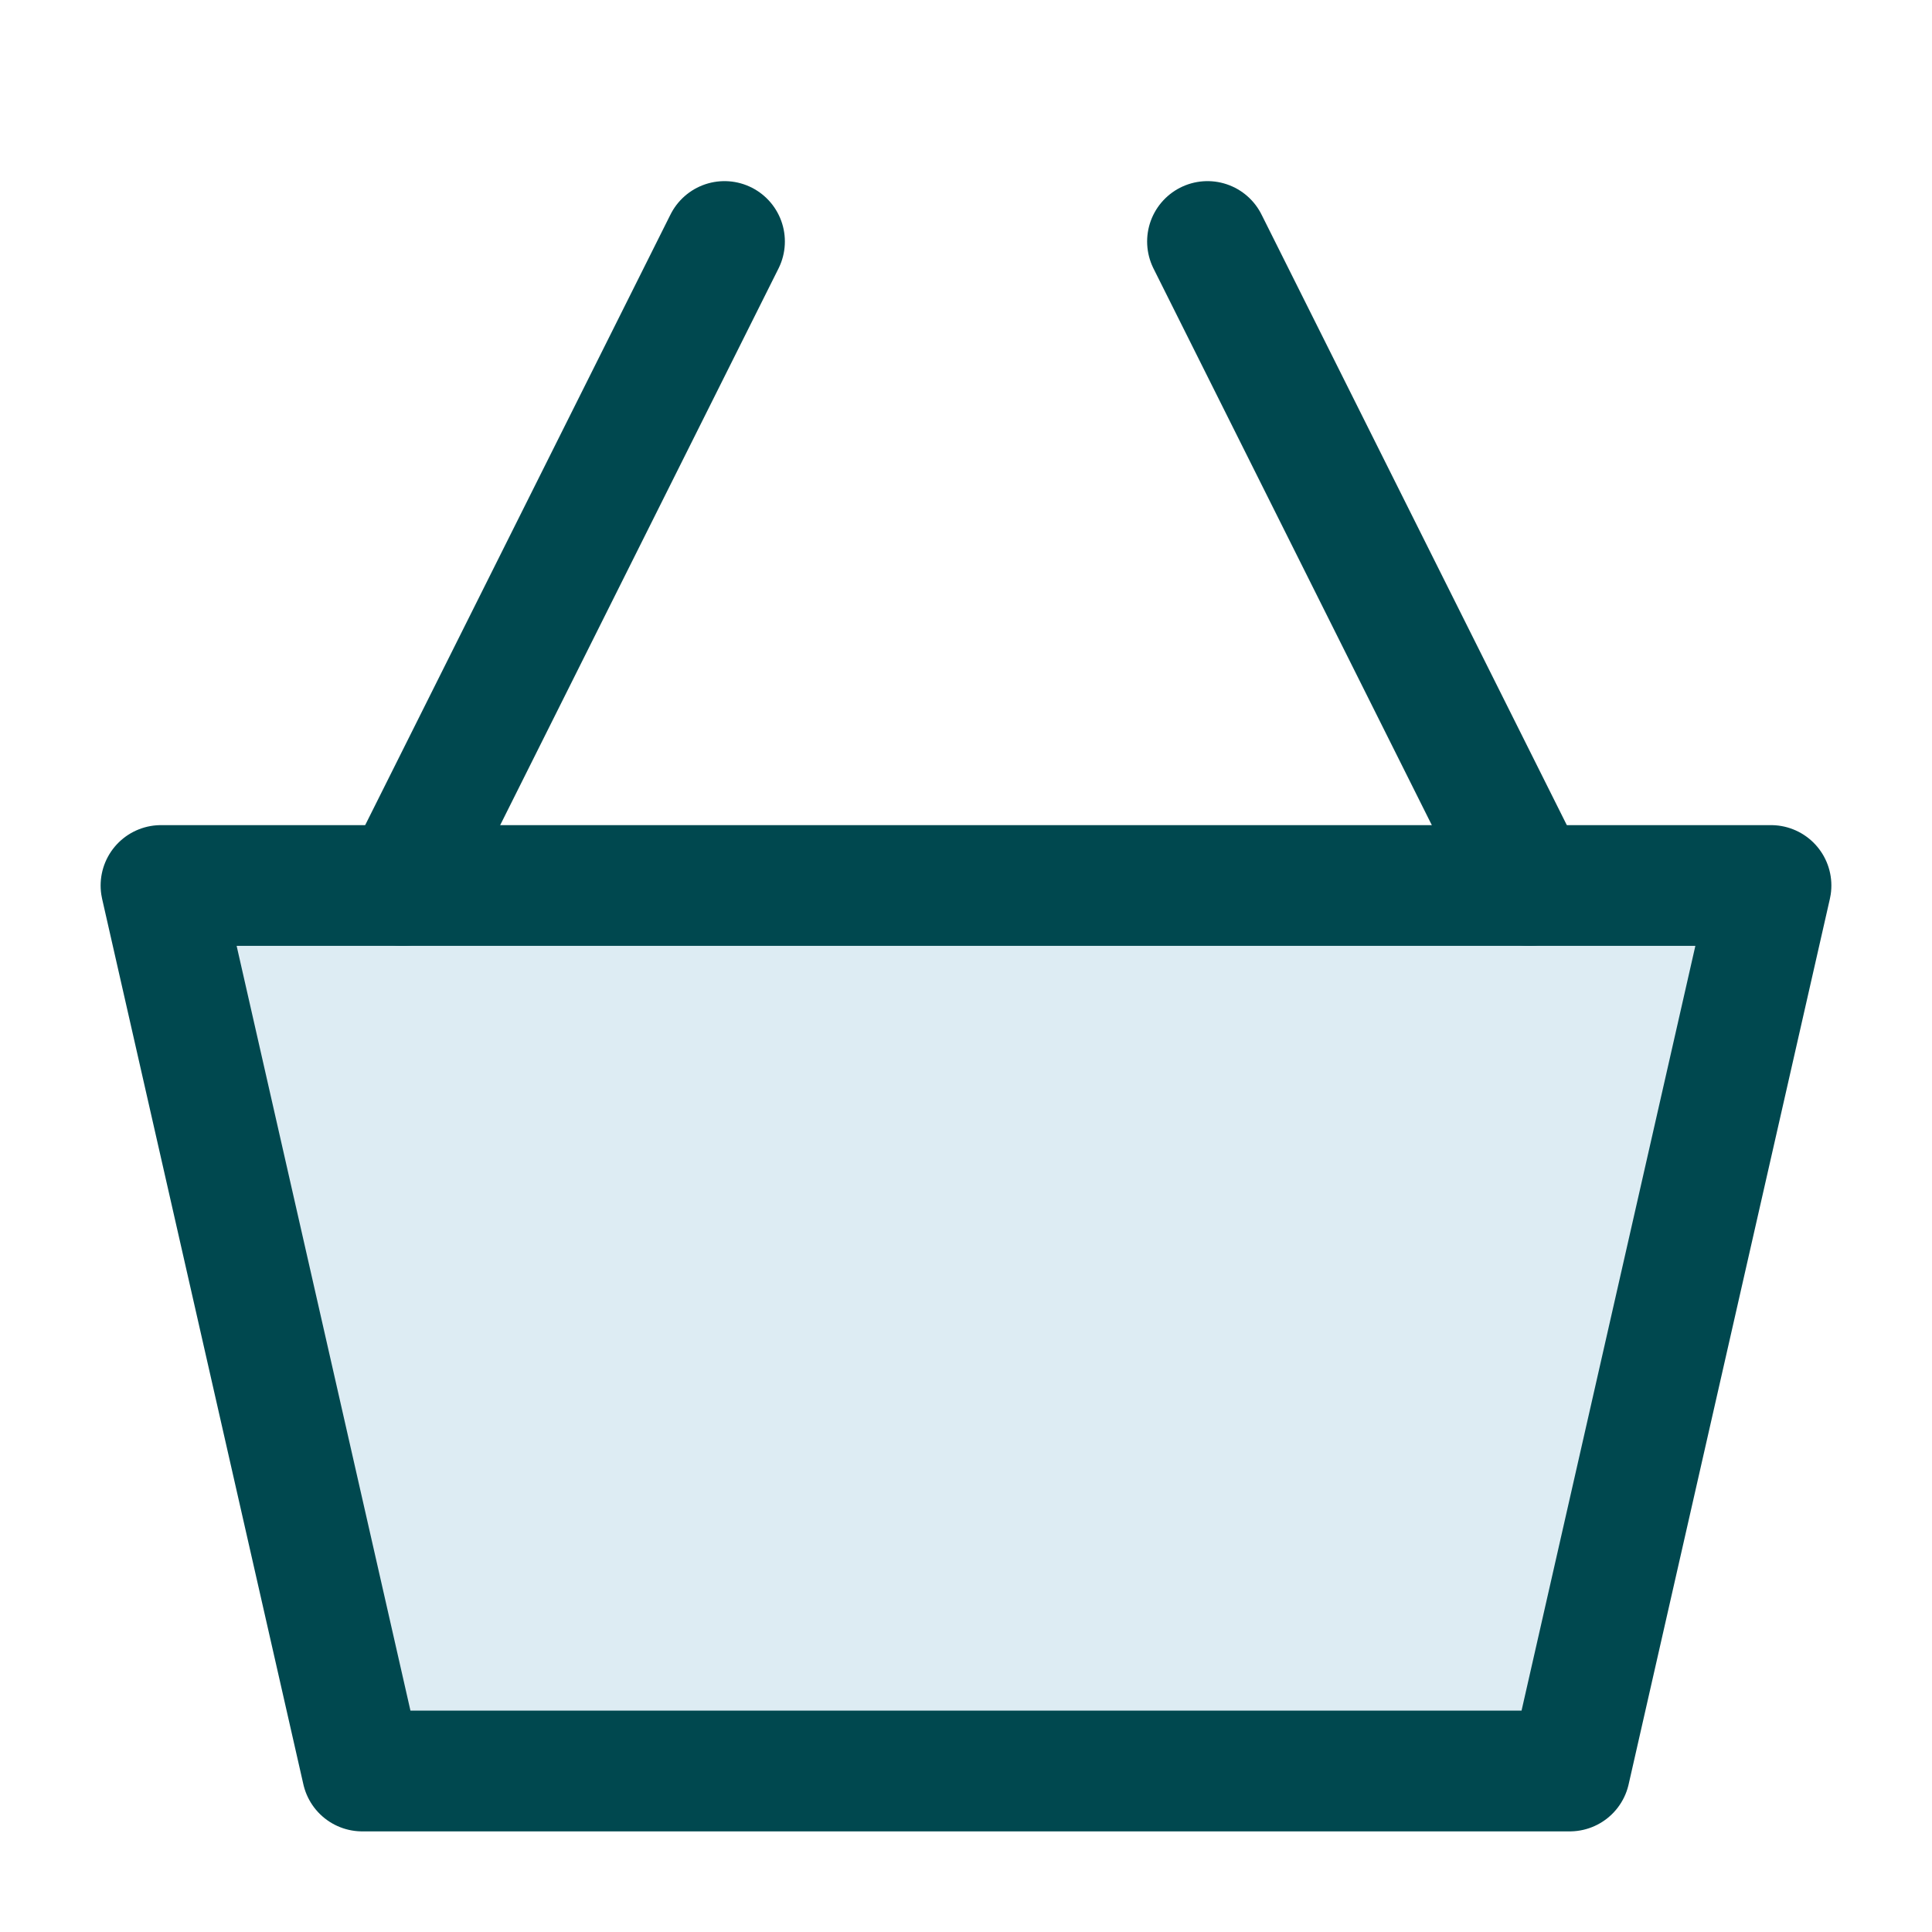 <?xml version="1.0" encoding="UTF-8"?>
<svg id="Shopping-Basket-2--Streamline-Sharp" xmlns="http://www.w3.org/2000/svg" version="1.1" viewBox="0 0 24 24">
  <!-- Generator: Adobe Illustrator 29.8.2, SVG Export Plug-In . SVG Version: 2.1.1 Build 3)  -->
  <defs>
    <style>
      .st0 {
        fill: none;
        stroke: #00484f;
        stroke-linecap: round;
        stroke-linejoin: round;
        stroke-width: 1.5px;
      }

      .st1 {
        fill: #ddecf3;
      }
    </style>
  </defs>
  <g id="shopping-basket-2--shopping-basket">
    <path id="Vector_2668" class="st1" d="M4.5,22l-2.5-11h20l-2.5,11H4.5Z"/>
    <path id="Vector_2660" class="st0" d="M4.5,22l-2.5-11h20l-2.5,11H4.5Z"/>
    <path id="Vector_2666" class="st0" d="M5,11L9,3"/>
    <path id="Vector_2667" class="st0" d="M19,11L15,3"/>
  </g>
</svg>